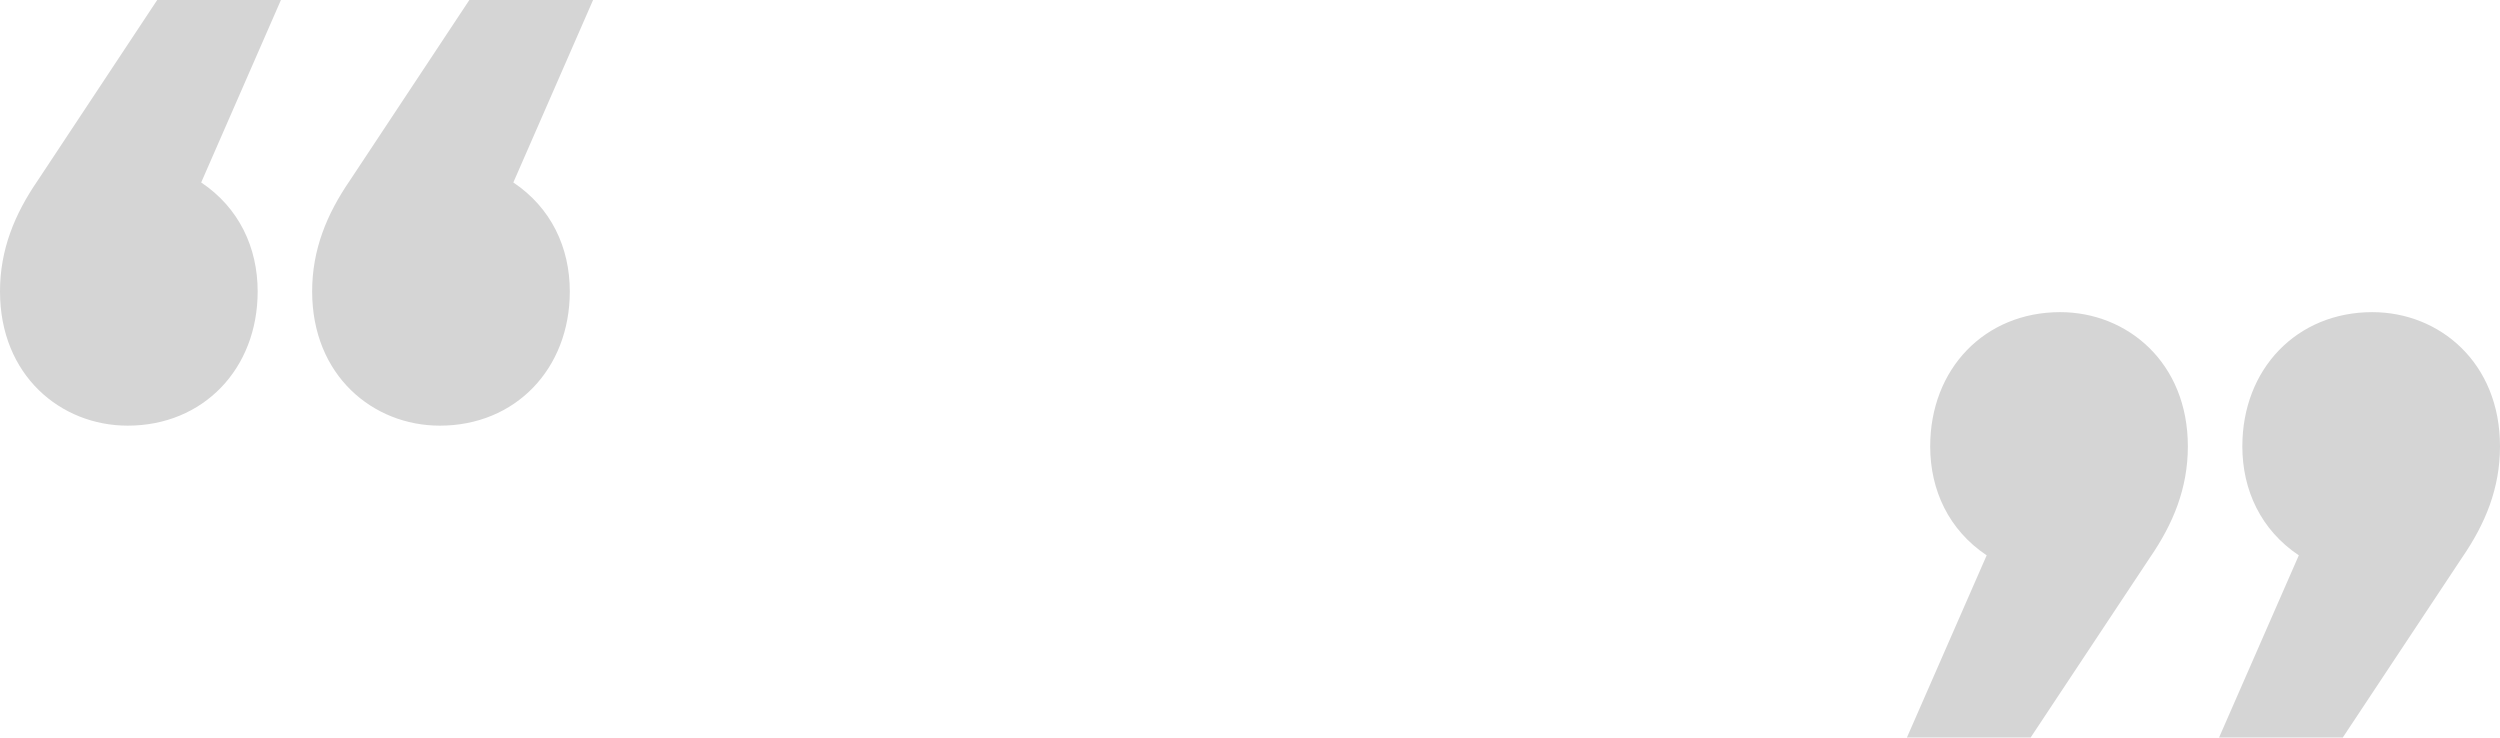 <?xml version="1.0" encoding="utf-8"?>
<!-- Generator: Adobe Illustrator 19.0.0, SVG Export Plug-In . SVG Version: 6.00 Build 0)  -->
<svg version="1.1" id="Layer_1" xmlns="http://www.w3.org/2000/svg" xmlns:xlink="http://www.w3.org/1999/xlink" x="0px" y="0px"
	 viewBox="0 0 881 259.9" style="enable-background:new 0 0 881 259.9;" xml:space="preserve">
<style type="text/css">
	.st0{fill:#D5D5D5;}
</style>
<g>
	<g>
		<g>
			<path class="st0" d="M70.9,64.3c13.3,8.9,19.9,22.9,19.9,38.4c0,27.3-19.2,47.3-45.8,47.3c-23.6,0-45-17.7-45-47.3
				c0-14.8,5.2-27.3,13.3-39.1L55.4,0H99L70.9,64.3z M180.9,64.3c13.3,8.9,19.9,22.9,19.9,38.4c0,27.3-19.2,47.3-45.8,47.3
				c-23.6,0-45-17.7-45-47.3c0-14.8,5.2-27.3,13.3-39.1L165.4,0H209L180.9,64.3z"/>
		</g>
	</g>
	<g>
		<g>
			<path class="st0" d="M810.1,195.7c-13.3-8.9-19.9-22.9-19.9-38.4c0-27.3,19.2-47.3,45.8-47.3c23.6,0,45,17.7,45,47.3
				c0,14.8-5.2,27.3-13.3,39.1l-42.1,63.5H782L810.1,195.7z M700.1,195.7c-13.3-8.9-19.9-22.9-19.9-38.4c0-27.3,19.2-47.3,45.8-47.3
				c23.6,0,45,17.7,45,47.3c0,14.8-5.2,27.3-13.3,39.1l-42.1,63.5H672L700.1,195.7z"/>
		</g>
	</g>
</g>
</svg>
